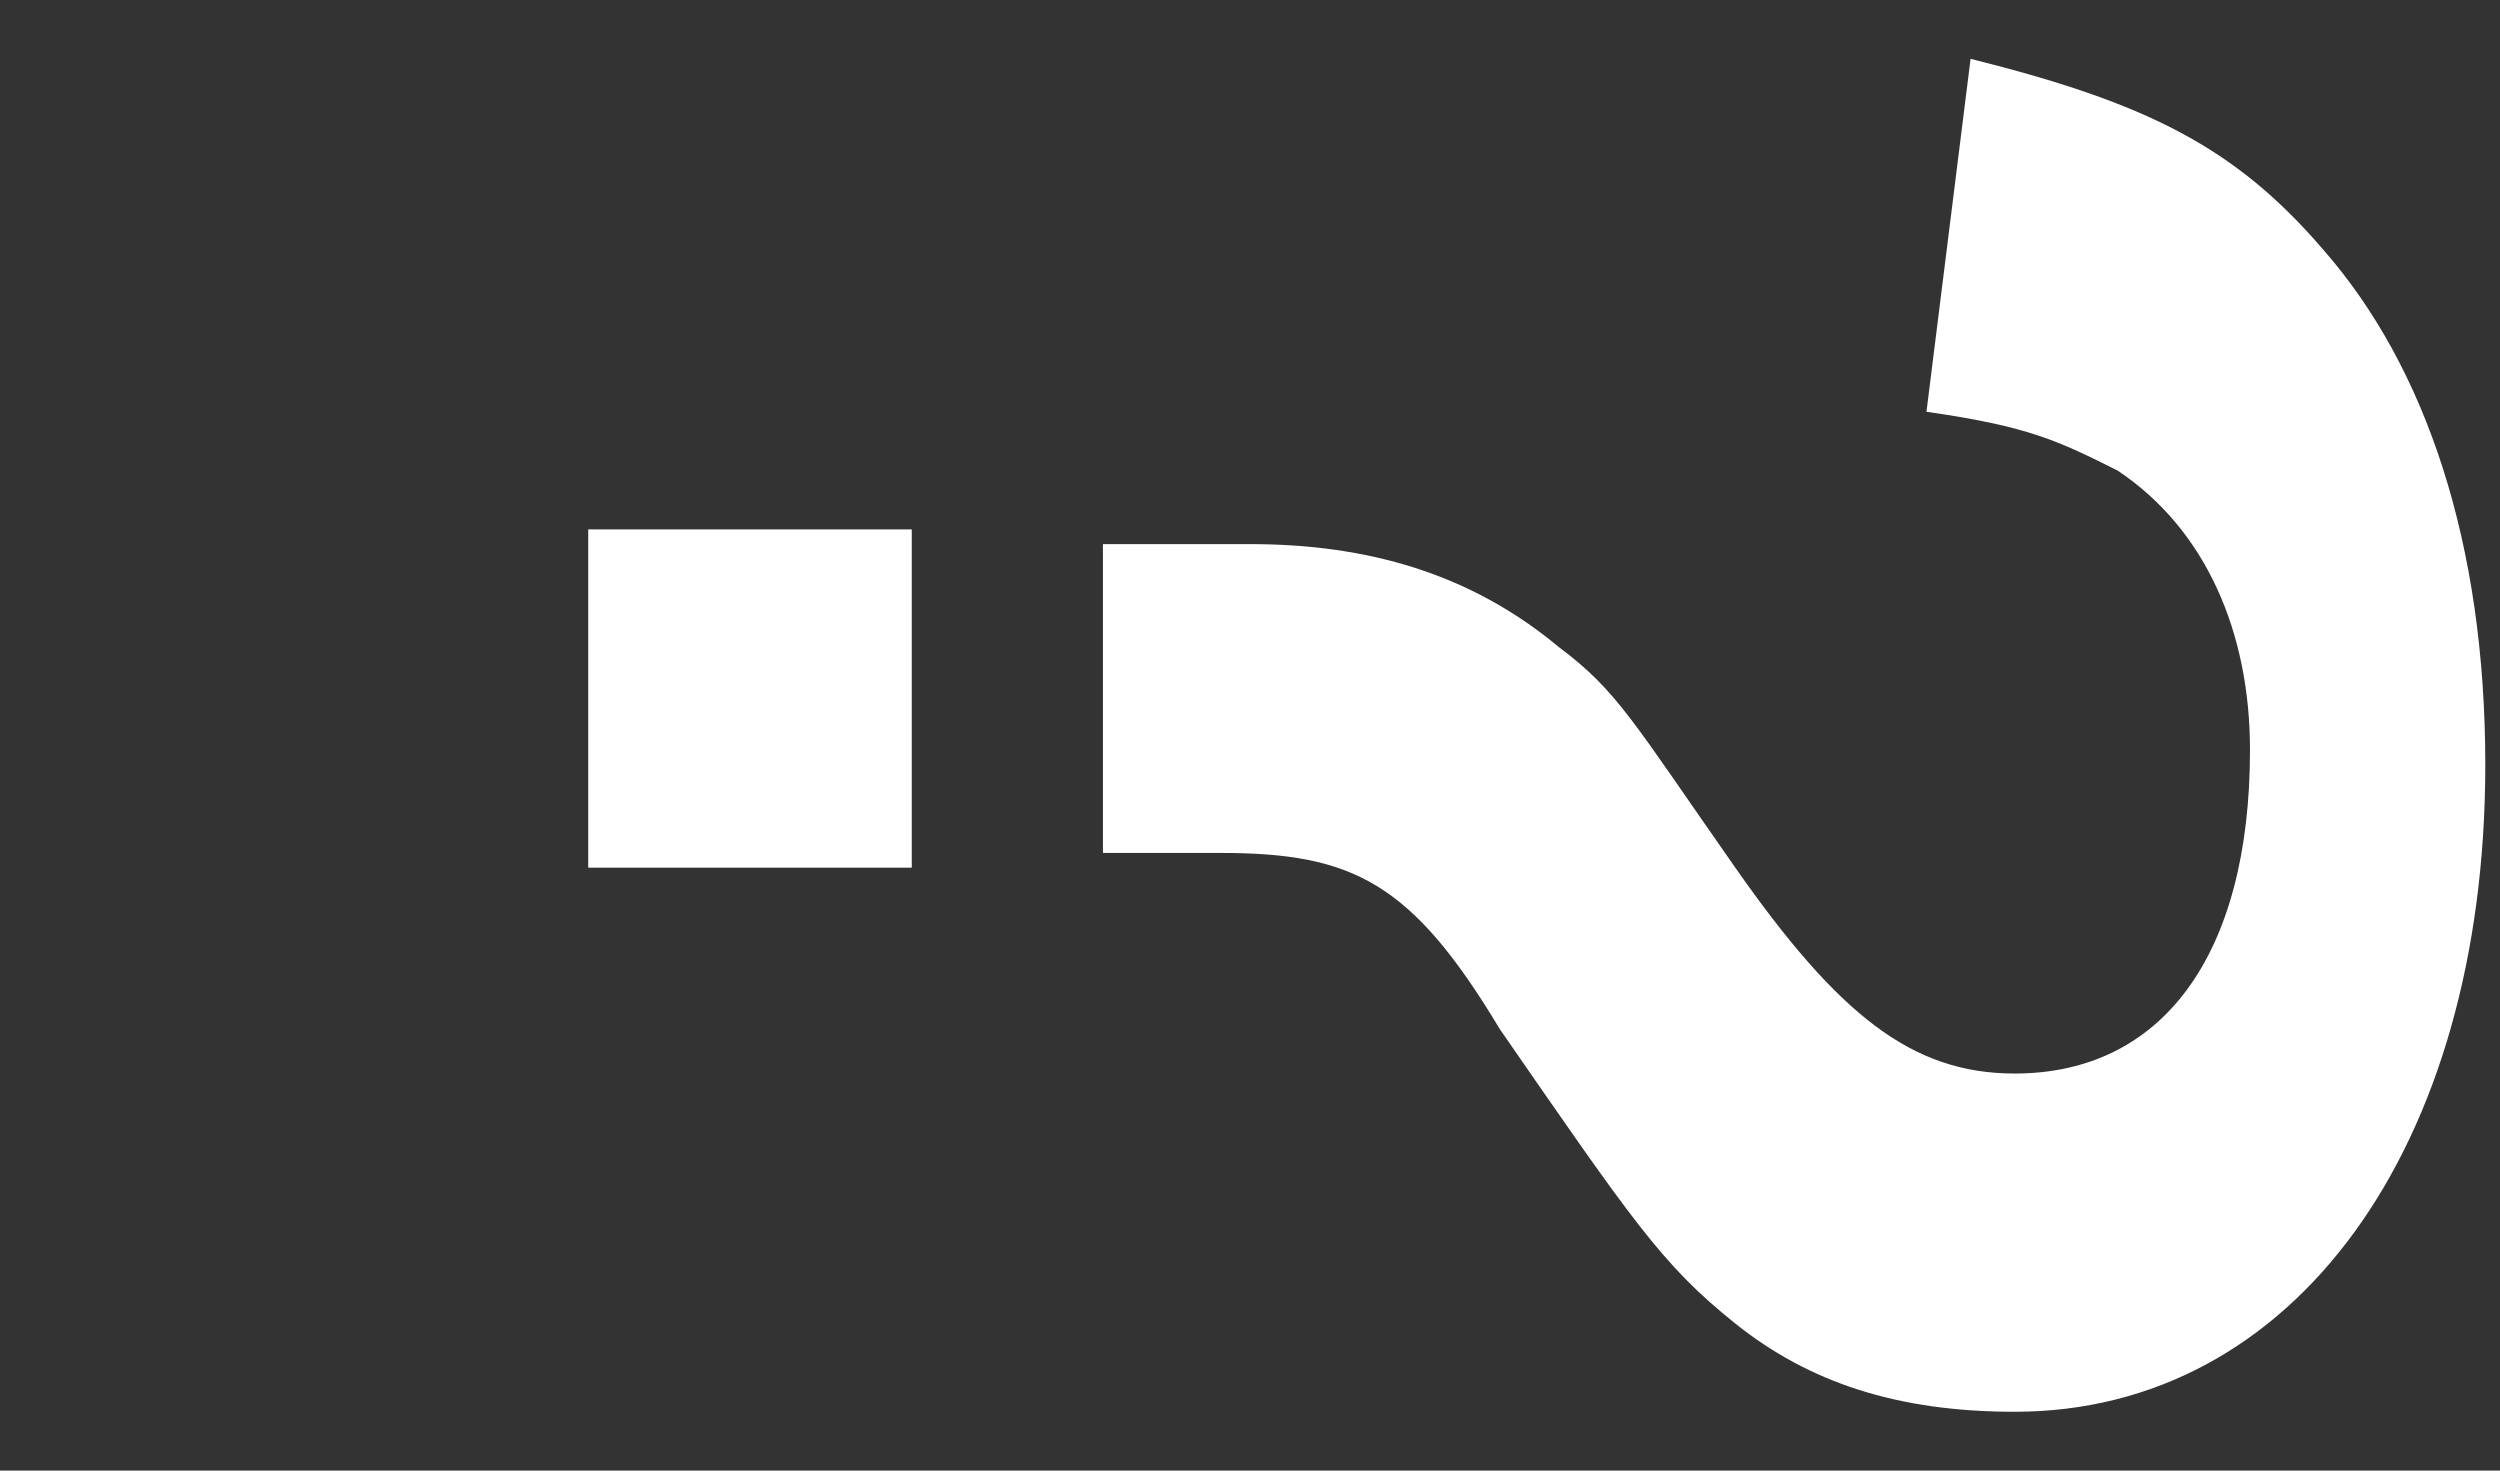 <?xml version="1.0" encoding="utf-8"?>
<!-- Generator: Adobe Illustrator 23.0.1, SVG Export Plug-In . SVG Version: 6.00 Build 0)  -->
<svg version="1.1" id="レイヤー_1" xmlns="http://www.w3.org/2000/svg" xmlns:xlink="http://www.w3.org/1999/xlink" x="0px"
	 y="0px" width="17px" height="10px" viewBox="0 0 17 10" style="enable-background:new 0 0 17 10;" xml:space="preserve">
<rect x="0" y="0" width="17" height="10" fill="#333333" stroke="none"/>
<style type="text/css">
	.st0{fill:#FFFFFF;}
</style>
<path class="st0" d="M6.2,5.9H4V3.6h2.2V5.9z M7.5,3.7c0.3,0,0.5,0,0.7,0l0.3,0c0.8,0,1.5,0.2,2.1,0.7c0.4,0.3,0.5,0.5,1.2,1.5
	c0.7,1,1.2,1.4,1.9,1.4c1,0,1.6-0.8,1.6-2.2c0-0.8-0.3-1.5-0.9-1.9C14,3,13.8,2.9,13.1,2.8l0.3-2.4c1.2,0.3,1.8,0.6,2.4,1.3
	c0.7,0.8,1.1,2,1.1,3.5c0,2.6-1.3,4.4-3.2,4.4c-0.8,0-1.4-0.2-1.9-0.6c-0.5-0.4-0.7-0.7-1.6-2C9.6,6,9.2,5.8,8.3,5.8
	c-0.3,0-0.5,0-0.8,0V3.7z"/>
</svg>
